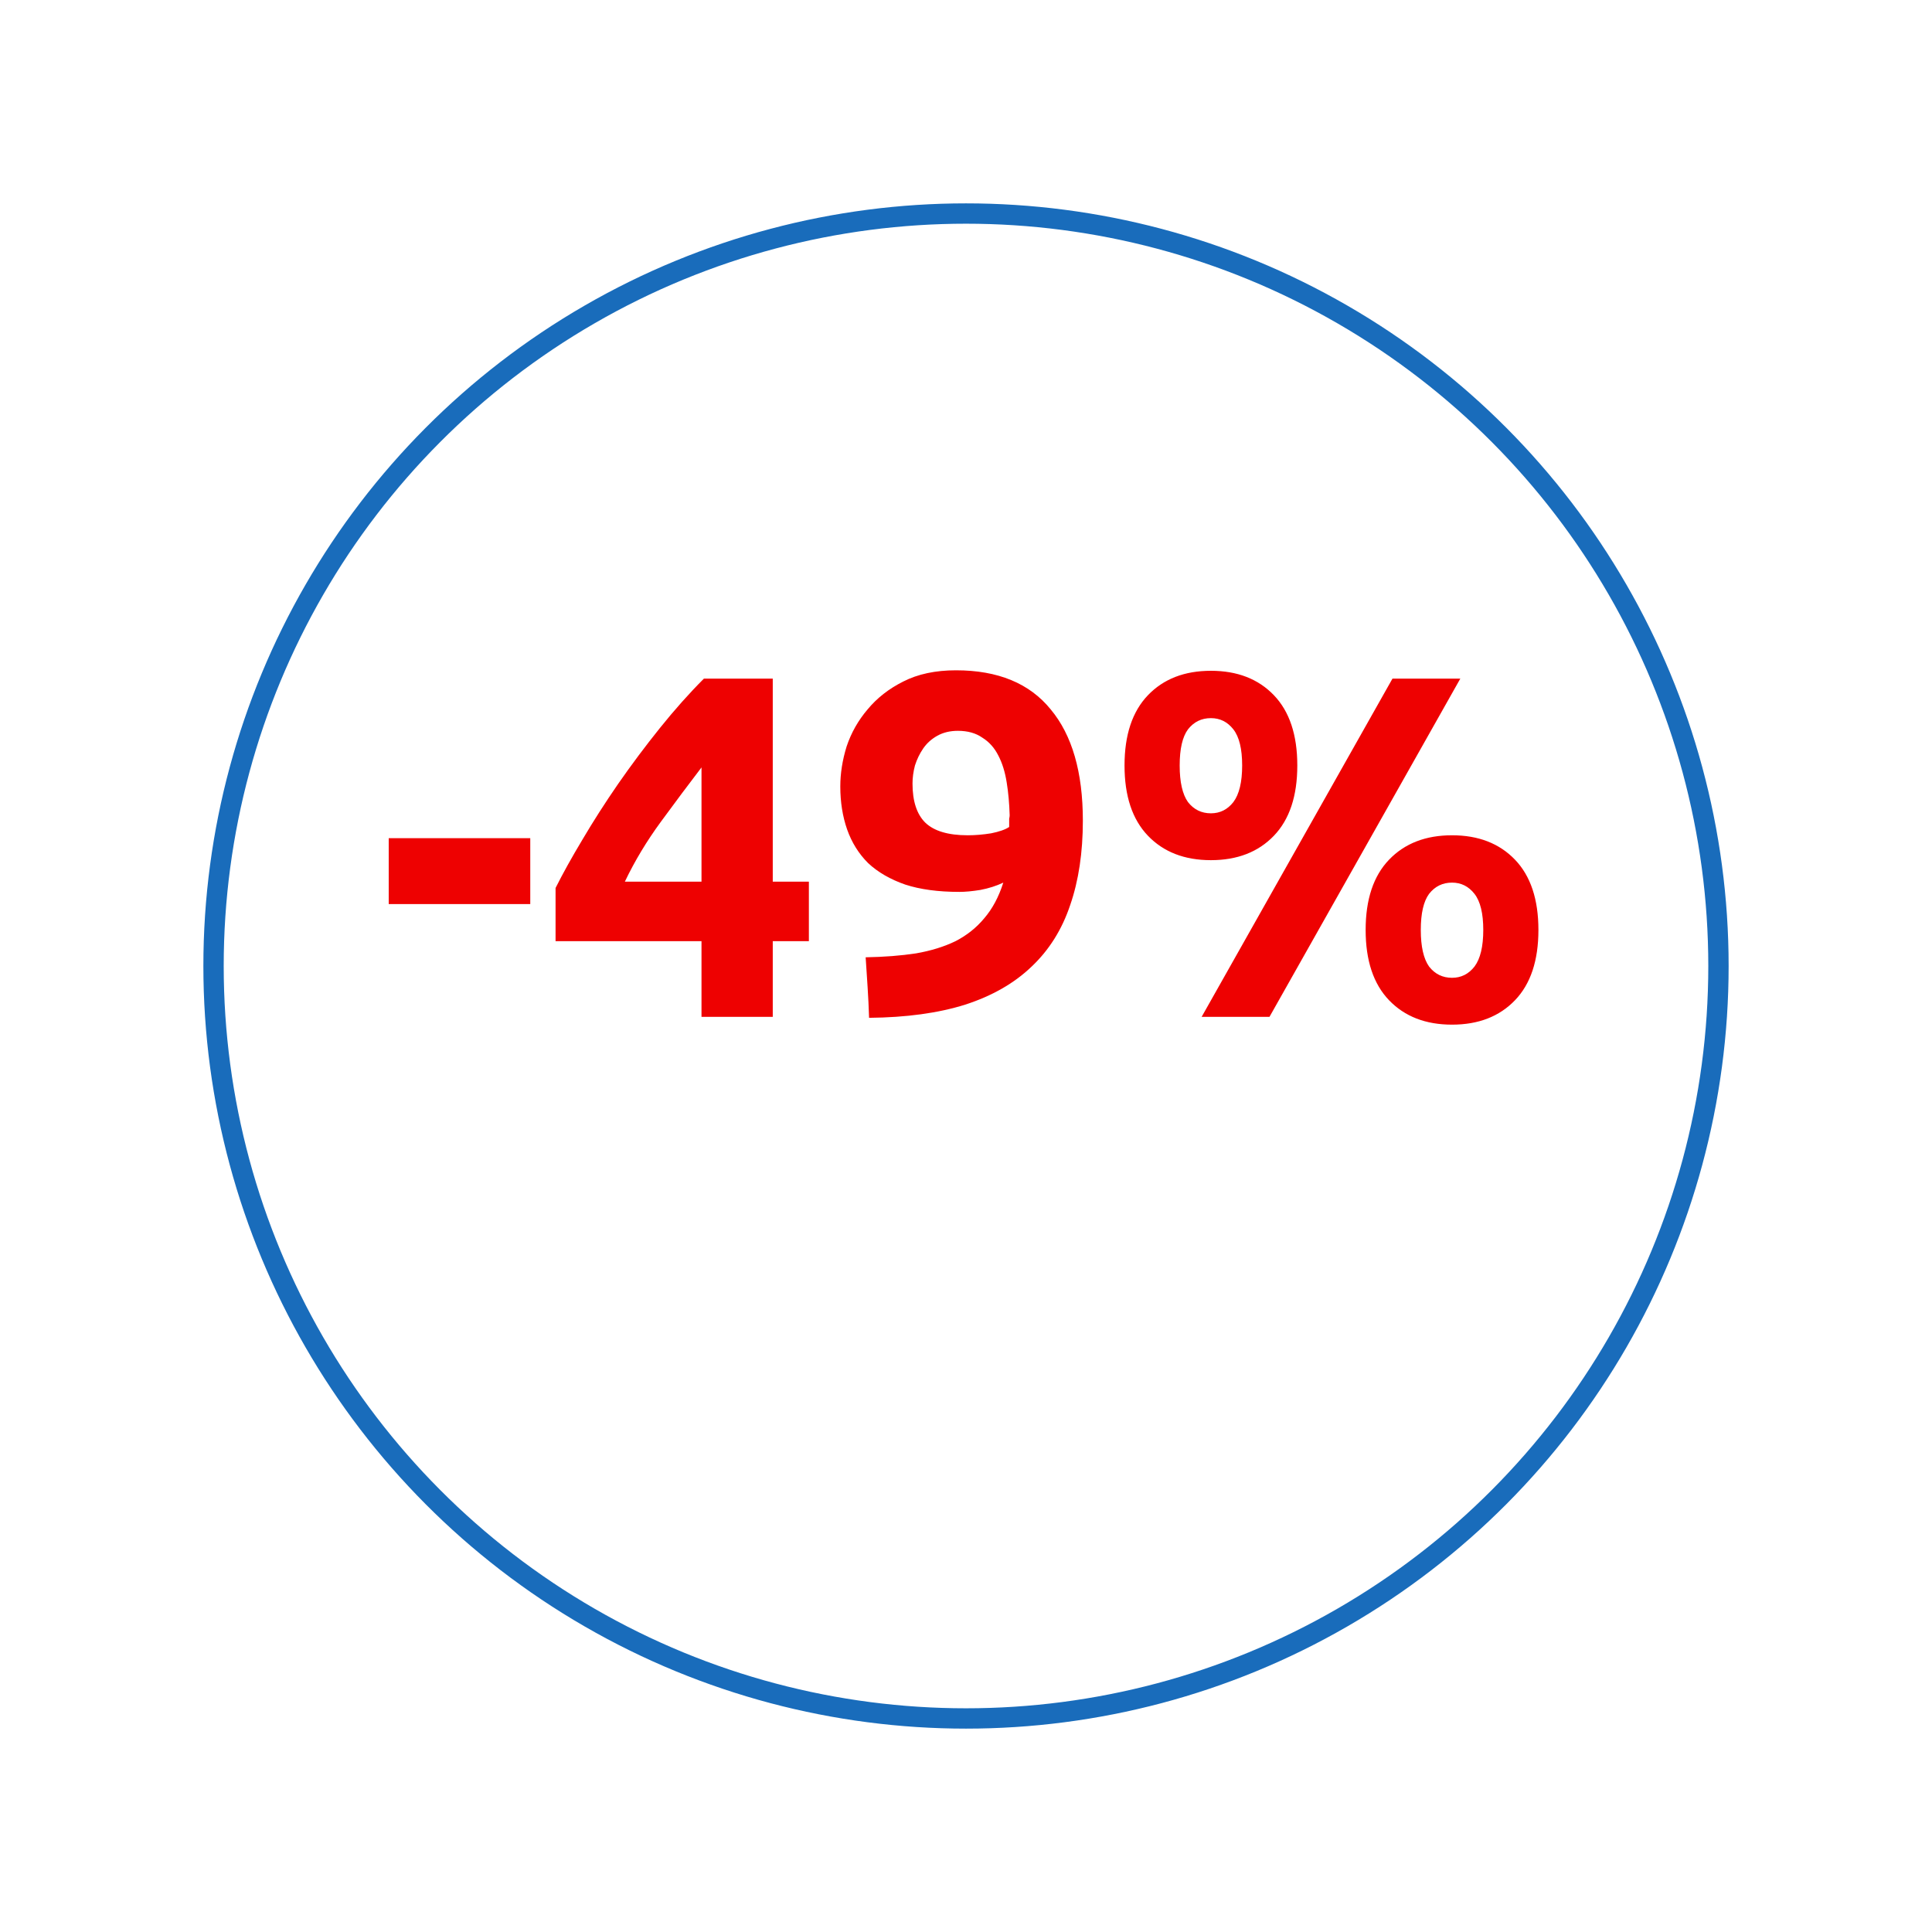 <?xml version="1.0" encoding="UTF-8"?> <svg xmlns="http://www.w3.org/2000/svg" width="95" height="95" viewBox="0 0 95 95" fill="none"> <g filter="url(#filter0_d_18_904)"> <circle cx="47.5" cy="43.5" r="37.5" fill="white"></circle> <circle cx="47.5" cy="43.5" r="37" stroke="#196CBB"></circle> </g> <path d="M19.114 41.216H26.074V44.456H19.114V41.216ZM34.494 37.736C33.87 38.552 33.206 39.44 32.502 40.4C31.798 41.36 31.206 42.344 30.726 43.352H34.494V37.736ZM37.998 33.368V43.352H39.774V46.28H37.998V50H34.494V46.28H27.318V43.664C27.67 42.96 28.11 42.168 28.638 41.288C29.166 40.392 29.75 39.48 30.39 38.552C31.046 37.608 31.734 36.688 32.454 35.792C33.174 34.896 33.894 34.088 34.614 33.368H37.998ZM47.583 41.072C47.95 41.072 48.334 41.04 48.734 40.976C49.135 40.896 49.431 40.792 49.623 40.664V40.448C49.623 40.384 49.623 40.32 49.623 40.256C49.639 40.192 49.647 40.136 49.647 40.088C49.63 39.512 49.583 38.976 49.502 38.48C49.422 37.968 49.286 37.528 49.094 37.16C48.903 36.776 48.639 36.48 48.303 36.272C47.983 36.048 47.583 35.936 47.102 35.936C46.718 35.936 46.383 36.016 46.094 36.176C45.806 36.336 45.575 36.544 45.398 36.8C45.222 37.056 45.087 37.336 44.99 37.64C44.91 37.944 44.87 38.24 44.87 38.528C44.87 39.392 45.078 40.032 45.495 40.448C45.926 40.864 46.623 41.072 47.583 41.072ZM49.334 43.4C48.998 43.56 48.623 43.68 48.206 43.76C47.806 43.824 47.462 43.856 47.175 43.856C46.135 43.856 45.246 43.736 44.511 43.496C43.775 43.24 43.166 42.888 42.687 42.44C42.222 41.976 41.879 41.424 41.654 40.784C41.431 40.144 41.319 39.44 41.319 38.672C41.319 38.032 41.422 37.376 41.63 36.704C41.855 36.032 42.199 35.424 42.663 34.88C43.127 34.32 43.711 33.864 44.414 33.512C45.135 33.144 45.998 32.96 47.007 32.96C49.071 32.96 50.623 33.6 51.663 34.88C52.718 36.144 53.246 37.968 53.246 40.352C53.246 41.92 53.038 43.304 52.623 44.504C52.222 45.704 51.59 46.712 50.727 47.528C49.879 48.344 48.791 48.968 47.462 49.4C46.135 49.816 44.559 50.032 42.734 50.048C42.718 49.536 42.694 49.04 42.663 48.56C42.63 48.08 42.599 47.584 42.566 47.072C43.478 47.056 44.303 46.992 45.038 46.88C45.775 46.752 46.422 46.552 46.983 46.28C47.542 45.992 48.014 45.616 48.398 45.152C48.798 44.688 49.111 44.104 49.334 43.4ZM63.791 37.64C63.791 39.144 63.407 40.296 62.639 41.096C61.871 41.896 60.839 42.296 59.543 42.296C58.247 42.296 57.215 41.896 56.447 41.096C55.679 40.296 55.295 39.144 55.295 37.64C55.295 36.136 55.679 34.984 56.447 34.184C57.215 33.384 58.247 32.984 59.543 32.984C60.839 32.984 61.871 33.384 62.639 34.184C63.407 34.984 63.791 36.136 63.791 37.64ZM61.079 37.64C61.079 36.824 60.935 36.232 60.647 35.864C60.359 35.496 59.991 35.312 59.543 35.312C59.079 35.312 58.703 35.496 58.415 35.864C58.143 36.232 58.007 36.824 58.007 37.64C58.007 38.456 58.143 39.056 58.415 39.44C58.703 39.808 59.079 39.992 59.543 39.992C59.991 39.992 60.359 39.808 60.647 39.44C60.935 39.056 61.079 38.456 61.079 37.64ZM68.471 33.368H71.807L62.423 50H59.087L68.471 33.368ZM75.647 45.728C75.647 47.232 75.263 48.384 74.495 49.184C73.727 49.984 72.695 50.384 71.399 50.384C70.103 50.384 69.071 49.984 68.303 49.184C67.535 48.384 67.151 47.232 67.151 45.728C67.151 44.224 67.535 43.072 68.303 42.272C69.071 41.472 70.103 41.072 71.399 41.072C72.695 41.072 73.727 41.472 74.495 42.272C75.263 43.072 75.647 44.224 75.647 45.728ZM72.935 45.728C72.935 44.912 72.791 44.32 72.503 43.952C72.215 43.584 71.847 43.4 71.399 43.4C70.935 43.4 70.559 43.584 70.271 43.952C69.999 44.32 69.863 44.912 69.863 45.728C69.863 46.544 69.999 47.144 70.271 47.528C70.559 47.896 70.935 48.08 71.399 48.08C71.847 48.08 72.215 47.896 72.503 47.528C72.791 47.144 72.935 46.544 72.935 45.728Z" fill="#EE0101"></path> <defs> <filter id="filter0_d_18_904" x="0" y="0" width="95" height="95" filterUnits="userSpaceOnUse" color-interpolation-filters="sRGB"> <feFlood flood-opacity="0" result="BackgroundImageFix"></feFlood> <feColorMatrix in="SourceAlpha" type="matrix" values="0 0 0 0 0 0 0 0 0 0 0 0 0 0 0 0 0 0 127 0" result="hardAlpha"></feColorMatrix> <feOffset dy="4"></feOffset> <feGaussianBlur stdDeviation="5"></feGaussianBlur> <feComposite in2="hardAlpha" operator="out"></feComposite> <feColorMatrix type="matrix" values="0 0 0 0 0.078 0 0 0 0 0.392 0 0 0 0 0.694 0 0 0 0.25 0"></feColorMatrix> <feBlend mode="normal" in2="BackgroundImageFix" result="effect1_dropShadow_18_904"></feBlend> <feBlend mode="normal" in="SourceGraphic" in2="effect1_dropShadow_18_904" result="shape"></feBlend> </filter> </defs> </svg> 